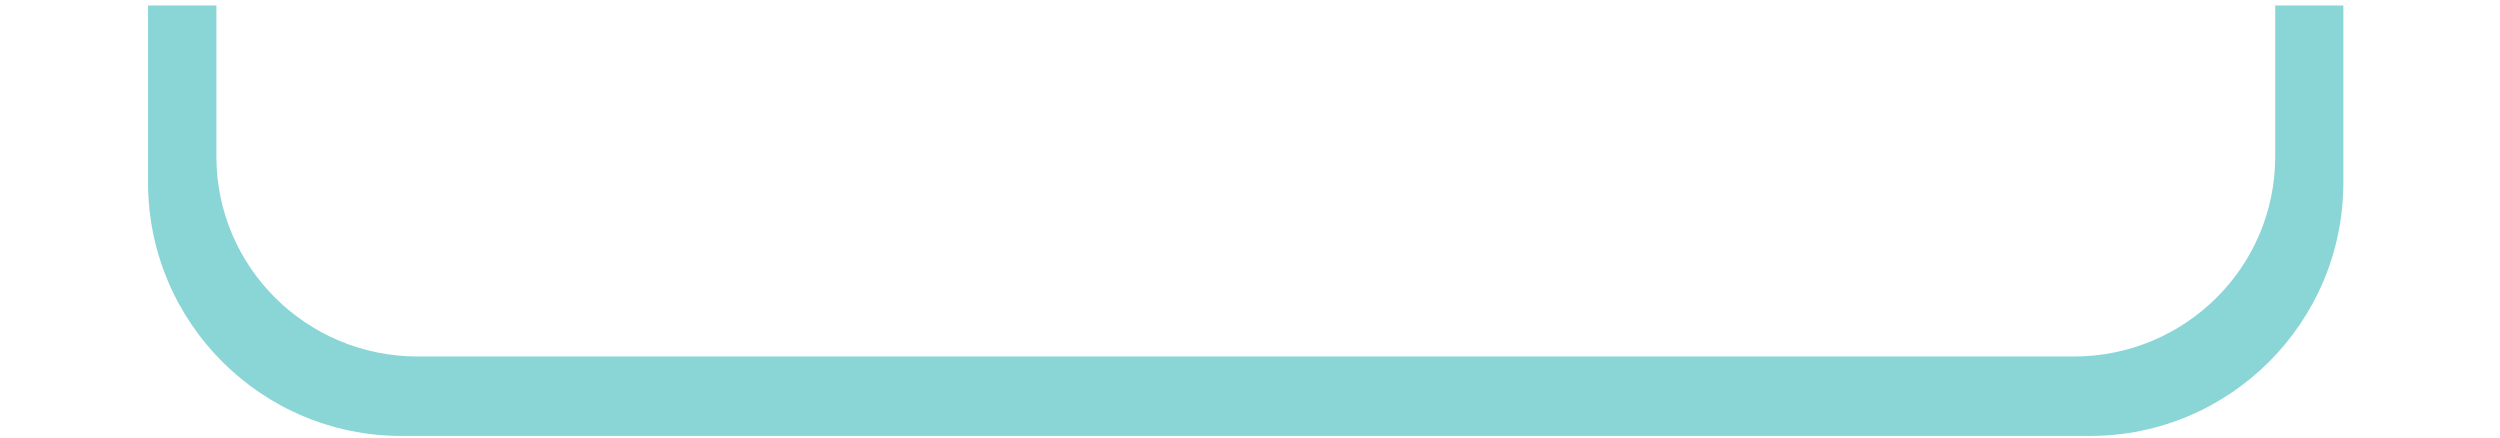 <?xml version="1.0" encoding="UTF-8"?> <svg xmlns="http://www.w3.org/2000/svg" width="234" height="41" viewBox="0 0 234 41" fill="none"> <g clip-path="url(#clip0_387_44160)"> <path fill-rule="evenodd" clip-rule="evenodd" d="M37.579 -388.279C24.478 -388.279 13.857 -377.659 13.857 -364.558V-318.182H13.545C12.543 -318.182 11.73 -317.37 11.73 -316.368V-302.472C11.73 -301.47 12.543 -300.658 13.545 -300.658H13.857V-287.91H13.545C12.543 -287.91 11.73 -287.098 11.73 -286.095V-259.455C11.73 -258.453 12.543 -257.64 13.545 -257.64H13.857V-250.205H13.545C12.543 -250.205 11.73 -249.393 11.73 -248.391V-221.219C11.73 -220.217 12.543 -219.405 13.545 -219.405H13.857V17.083C13.857 30.184 24.478 40.804 37.579 40.804H195.617C208.718 40.804 219.338 30.184 219.338 17.083V-228.966C220.514 -228.966 221.466 -229.92 221.466 -231.095V-276.224C221.466 -277.399 220.514 -278.352 219.338 -278.353V-364.558C219.338 -377.659 208.718 -388.279 195.617 -388.279H37.579ZM20.256 -362.142C20.256 -372.472 28.692 -380.846 39.098 -380.846H71.359V-378.194C71.359 -372.335 75.945 -367.587 81.602 -367.587H151.612C157.268 -367.587 161.855 -372.336 161.855 -378.194V-380.846H194.119C204.525 -380.846 212.961 -372.473 212.961 -362.142V14.664C212.961 24.994 204.526 33.368 194.119 33.368H39.098C28.692 33.368 20.256 24.995 20.256 14.664V-362.142Z" fill="#8AD5D6"></path> </g> <defs> <clipPath id="clip0_387_44160"> <rect width="233.738" height="40.475" fill="white" transform="translate(0.262 0.512)"></rect> </clipPath> </defs> </svg> 